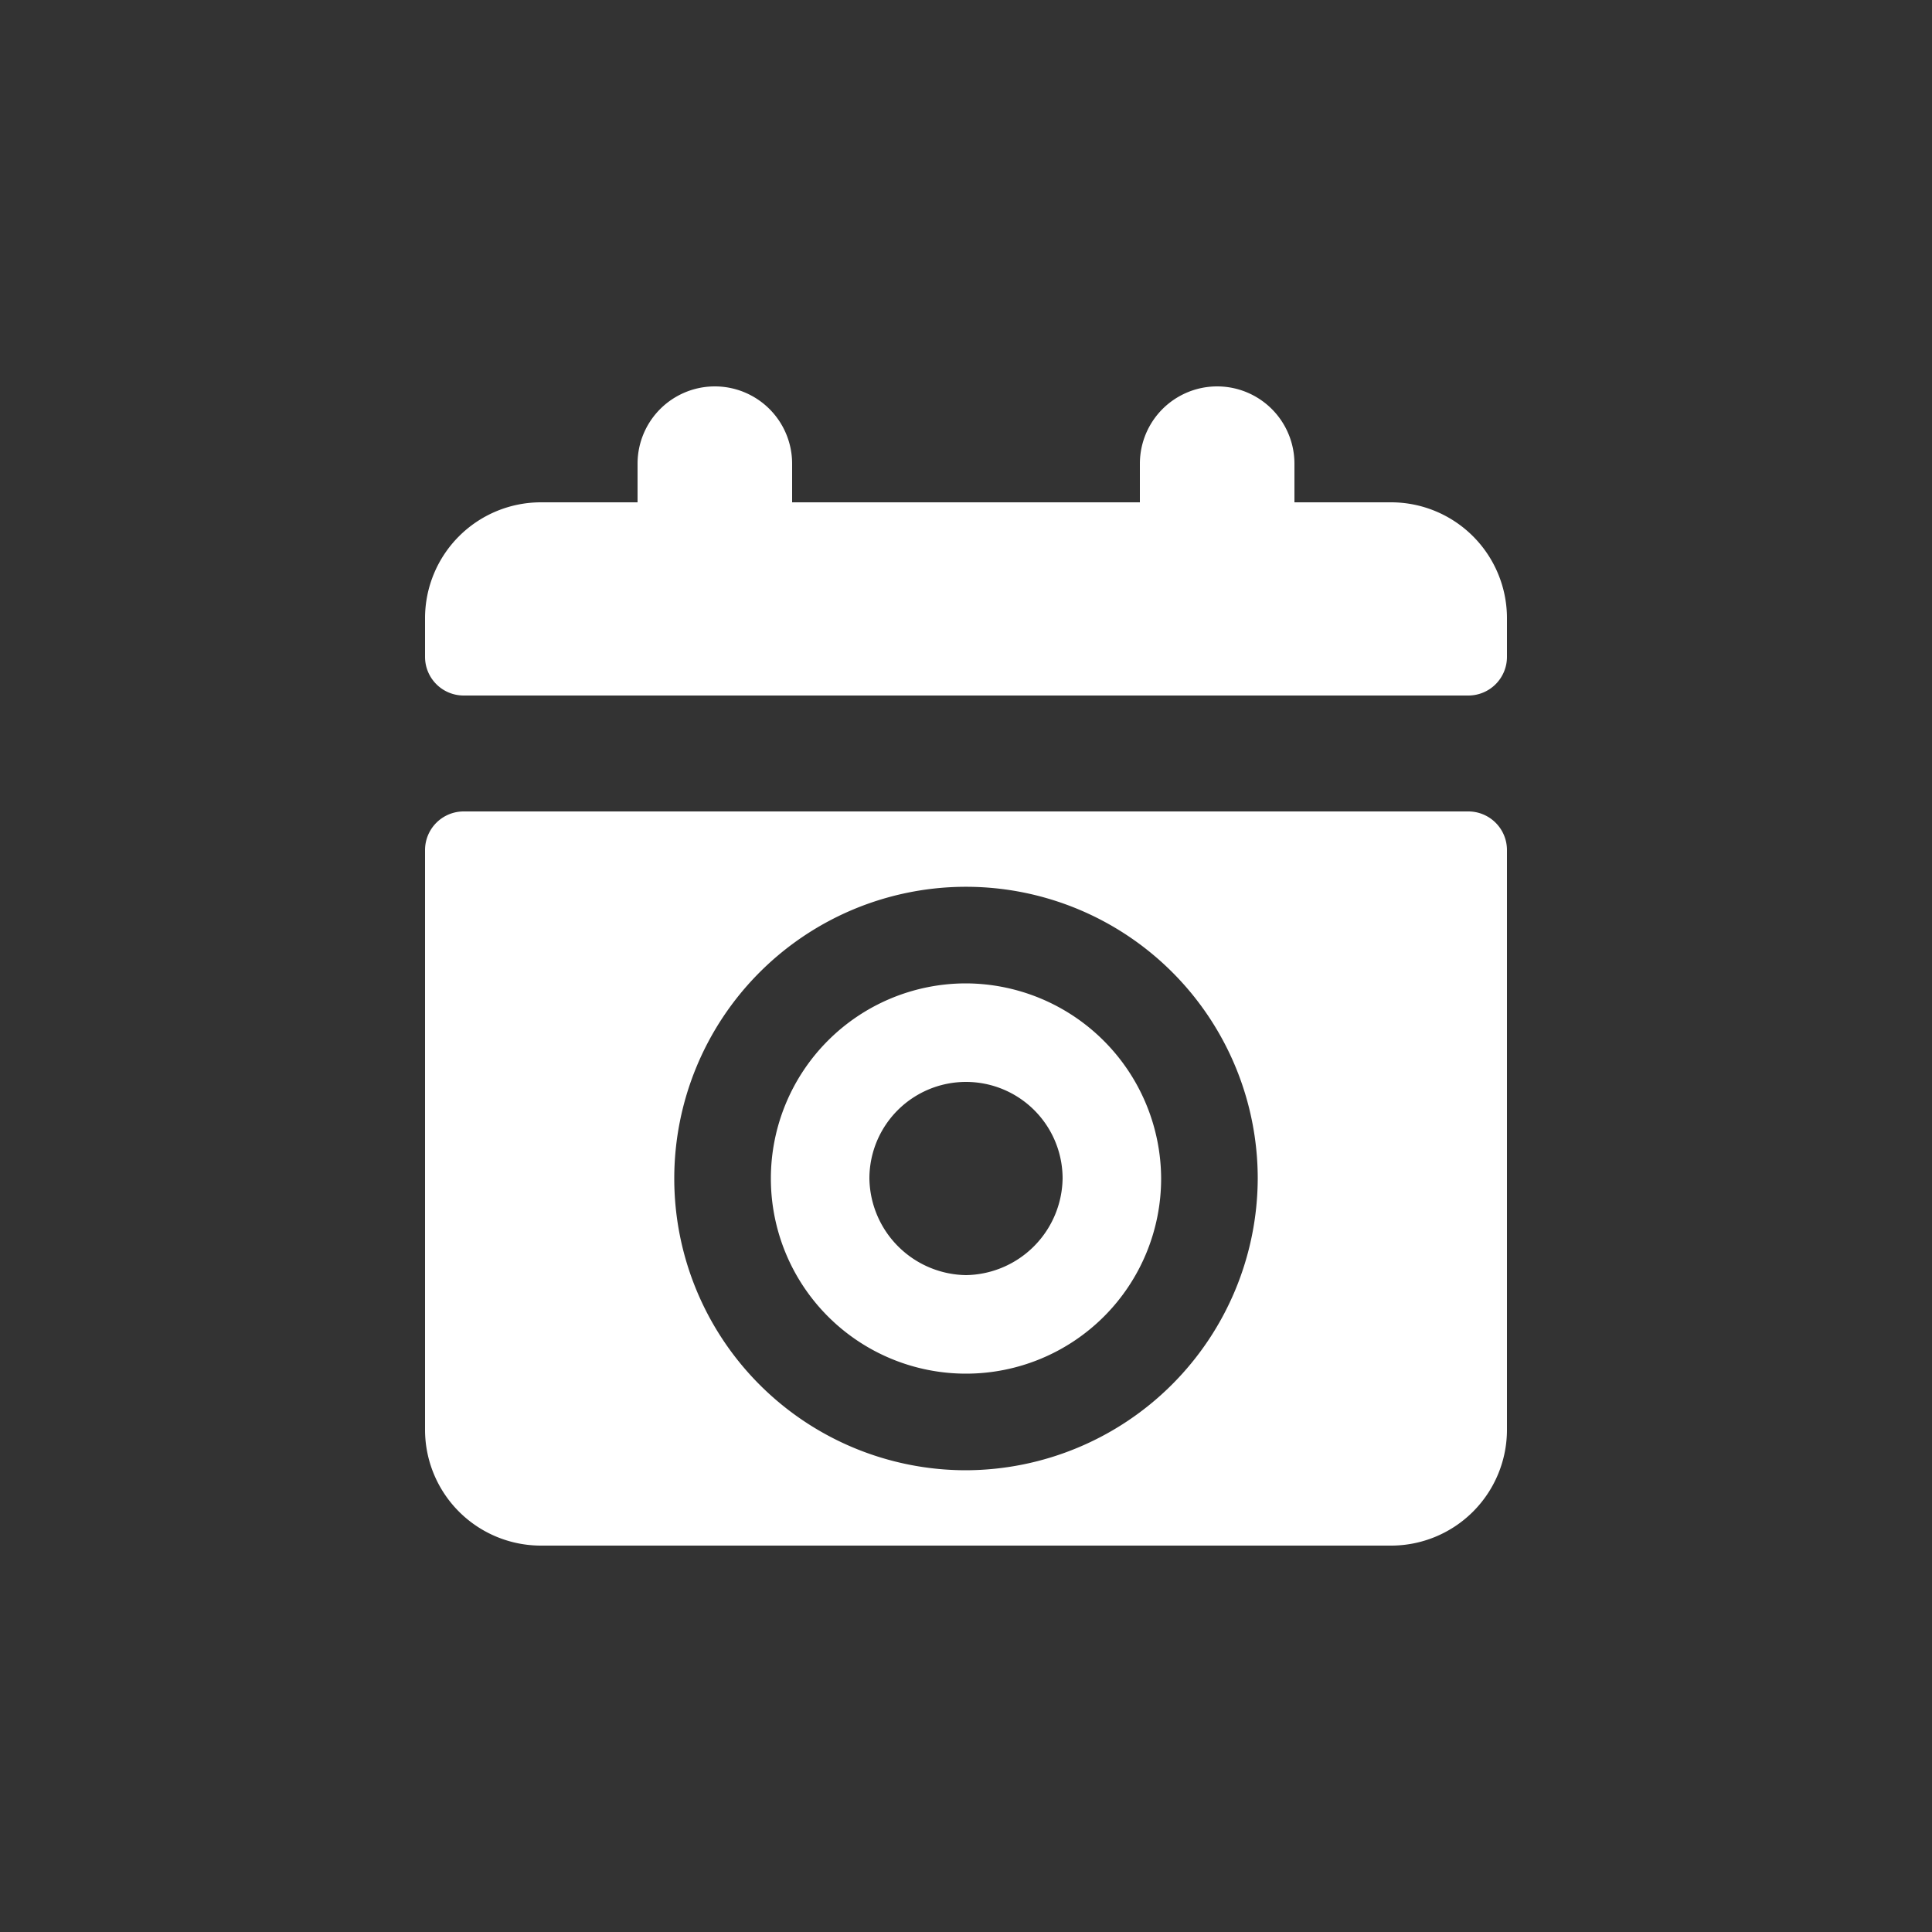 <svg data-name="Layer 1" xmlns="http://www.w3.org/2000/svg" width="100" height="100" viewBox="0 0 100 100"><rect x="0" y="0" width="100" height="100" fill="#333333" stroke="none"/><path d="M76,42H24a2,2,0,0,0-2,2V74a6,6,0,0,0,6,6H72a6,6,0,0,0,6-6V44A2,2,0,0,0,76,42ZM50,76.1A15.1,15.1,0,1,1,65.1,61,15.15,15.15,0,0,1,50,76.1Z" fill="#fff"/><path d="M50,50.9A10.1,10.1,0,1,0,60.1,61,10.14,10.14,0,0,0,50,50.9ZM50,66a5.08,5.08,0,0,1-5-5,5,5,0,0,1,10,0A5.08,5.08,0,0,1,50,66Z" fill="#fff"/><path d="M72,26H67V24a4,4,0,0,0-8,0v2H41V24a4,4,0,0,0-8,0v2H28a6,6,0,0,0-6,6v2a2,2,0,0,0,2,2H76a2,2,0,0,0,2-2V32A6,6,0,0,0,72,26Z" fill="#fff"/></svg>